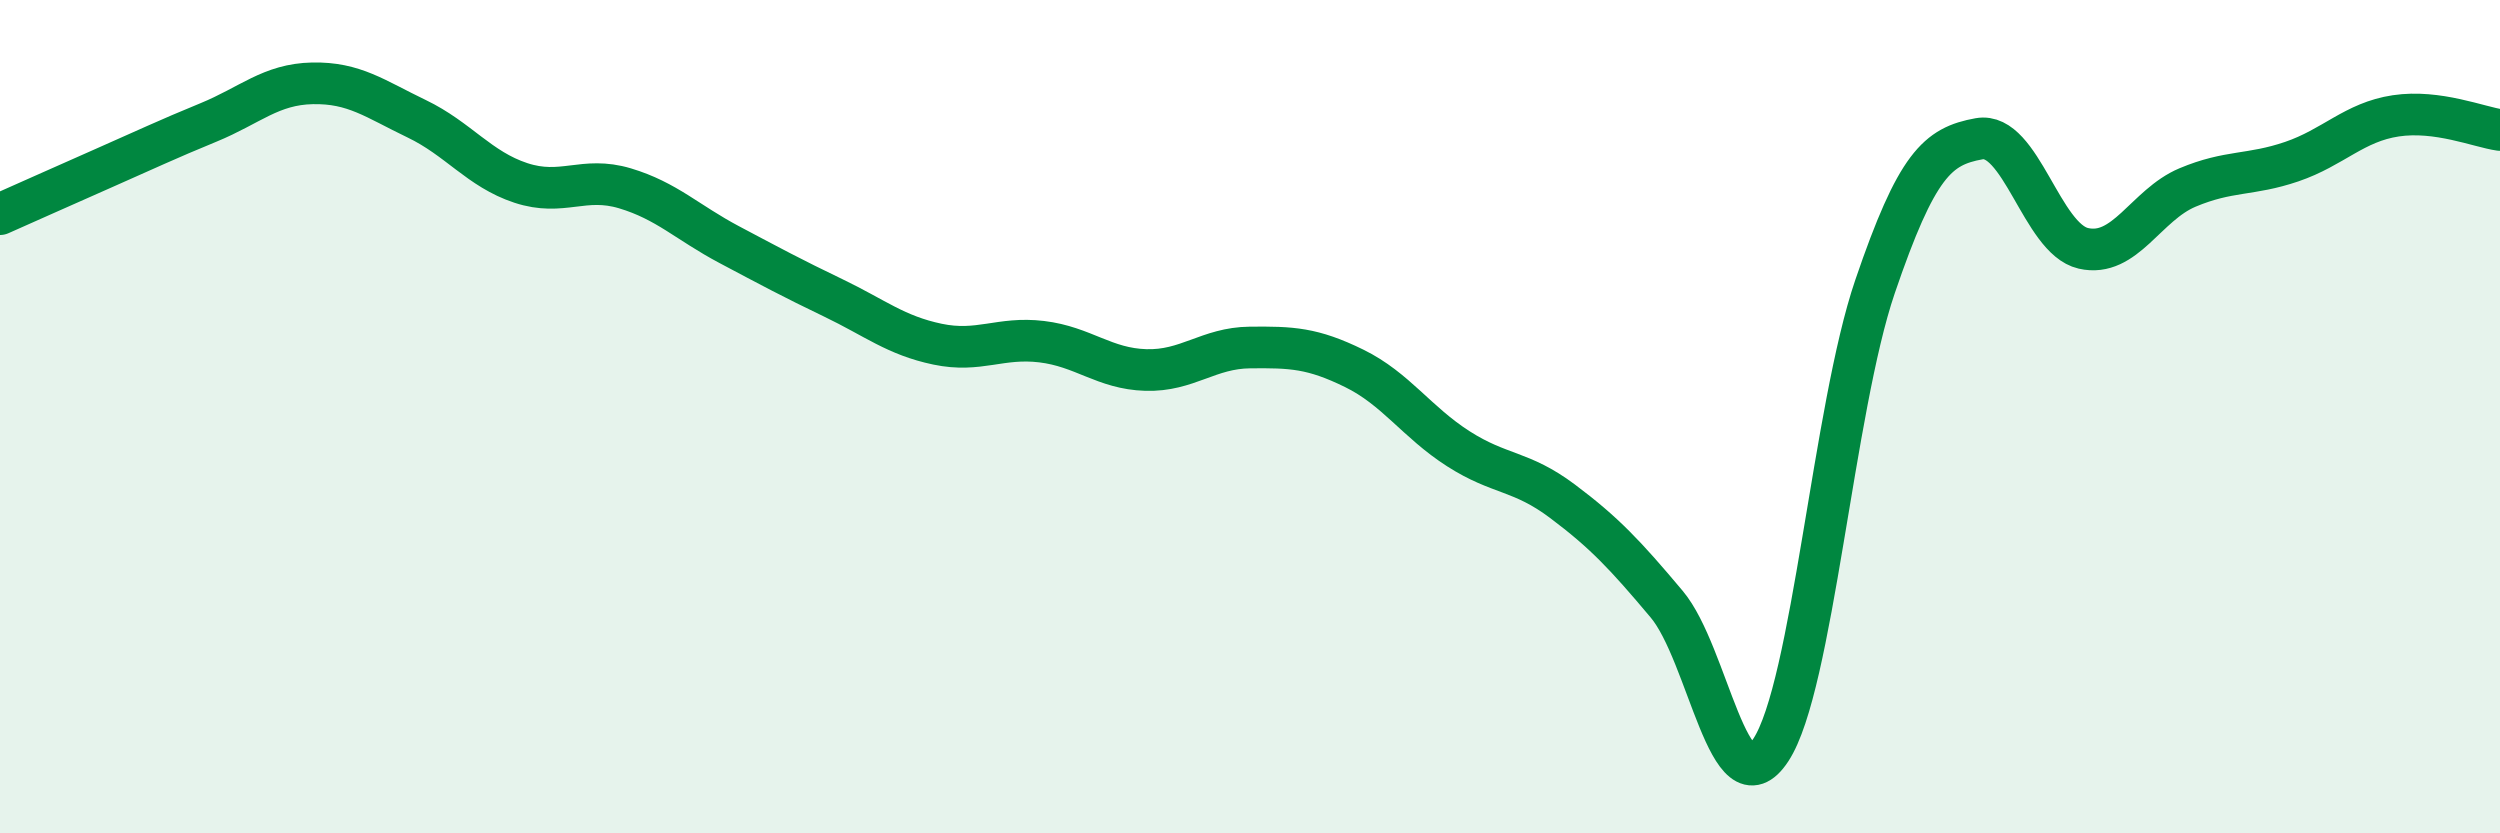 
    <svg width="60" height="20" viewBox="0 0 60 20" xmlns="http://www.w3.org/2000/svg">
      <path
        d="M 0,5.14 C 0.5,4.92 1.5,4.47 2.5,4.03 C 3.5,3.59 4,3.35 5,2.94 C 6,2.53 6.5,2.02 7.5,2 C 8.5,1.98 9,2.37 10,2.85 C 11,3.33 11.5,4.06 12.5,4.39 C 13.5,4.72 14,4.22 15,4.52 C 16,4.82 16.5,5.34 17.5,5.87 C 18.5,6.4 19,6.67 20,7.15 C 21,7.63 21.5,8.05 22.5,8.26 C 23.5,8.47 24,8.08 25,8.2 C 26,8.32 26.5,8.85 27.5,8.88 C 28.5,8.91 29,8.35 30,8.34 C 31,8.33 31.5,8.35 32.5,8.84 C 33.5,9.33 34,10.13 35,10.77 C 36,11.41 36.5,11.28 37.5,12.03 C 38.5,12.78 39,13.31 40,14.5 C 41,15.69 41.5,19.52 42.5,18 C 43.5,16.48 44,9.81 45,6.88 C 46,3.95 46.5,3.51 47.5,3.33 C 48.5,3.15 49,5.73 50,5.96 C 51,6.19 51.5,4.92 52.5,4.5 C 53.5,4.08 54,4.22 55,3.88 C 56,3.54 56.5,2.93 57.5,2.78 C 58.5,2.63 59.5,3.05 60,3.12L60 20L0 20Z"
        fill="#008740"
        opacity="0.1"
        stroke-linecap="round"
        stroke-linejoin="round"
      />
      <path
        d="M 0,5.14 C 0.5,4.92 1.5,4.47 2.5,4.03 C 3.5,3.59 4,3.35 5,2.94 C 6,2.53 6.5,2.02 7.5,2 C 8.5,1.98 9,2.37 10,2.85 C 11,3.33 11.5,4.06 12.5,4.39 C 13.5,4.72 14,4.22 15,4.52 C 16,4.82 16.5,5.34 17.5,5.87 C 18.5,6.4 19,6.67 20,7.15 C 21,7.63 21.5,8.05 22.5,8.26 C 23.5,8.47 24,8.08 25,8.2 C 26,8.32 26.5,8.85 27.5,8.88 C 28.5,8.91 29,8.35 30,8.34 C 31,8.33 31.5,8.35 32.5,8.84 C 33.5,9.33 34,10.13 35,10.77 C 36,11.41 36.5,11.28 37.5,12.03 C 38.5,12.78 39,13.31 40,14.5 C 41,15.69 41.5,19.52 42.5,18 C 43.5,16.48 44,9.81 45,6.88 C 46,3.95 46.5,3.51 47.5,3.33 C 48.5,3.15 49,5.73 50,5.96 C 51,6.19 51.5,4.92 52.5,4.5 C 53.5,4.08 54,4.22 55,3.88 C 56,3.54 56.5,2.93 57.5,2.78 C 58.5,2.63 59.5,3.05 60,3.12"
        stroke="#008740"
        stroke-width="1"
        fill="none"
        stroke-linecap="round"
        stroke-linejoin="round"
      />
    </svg>
  
